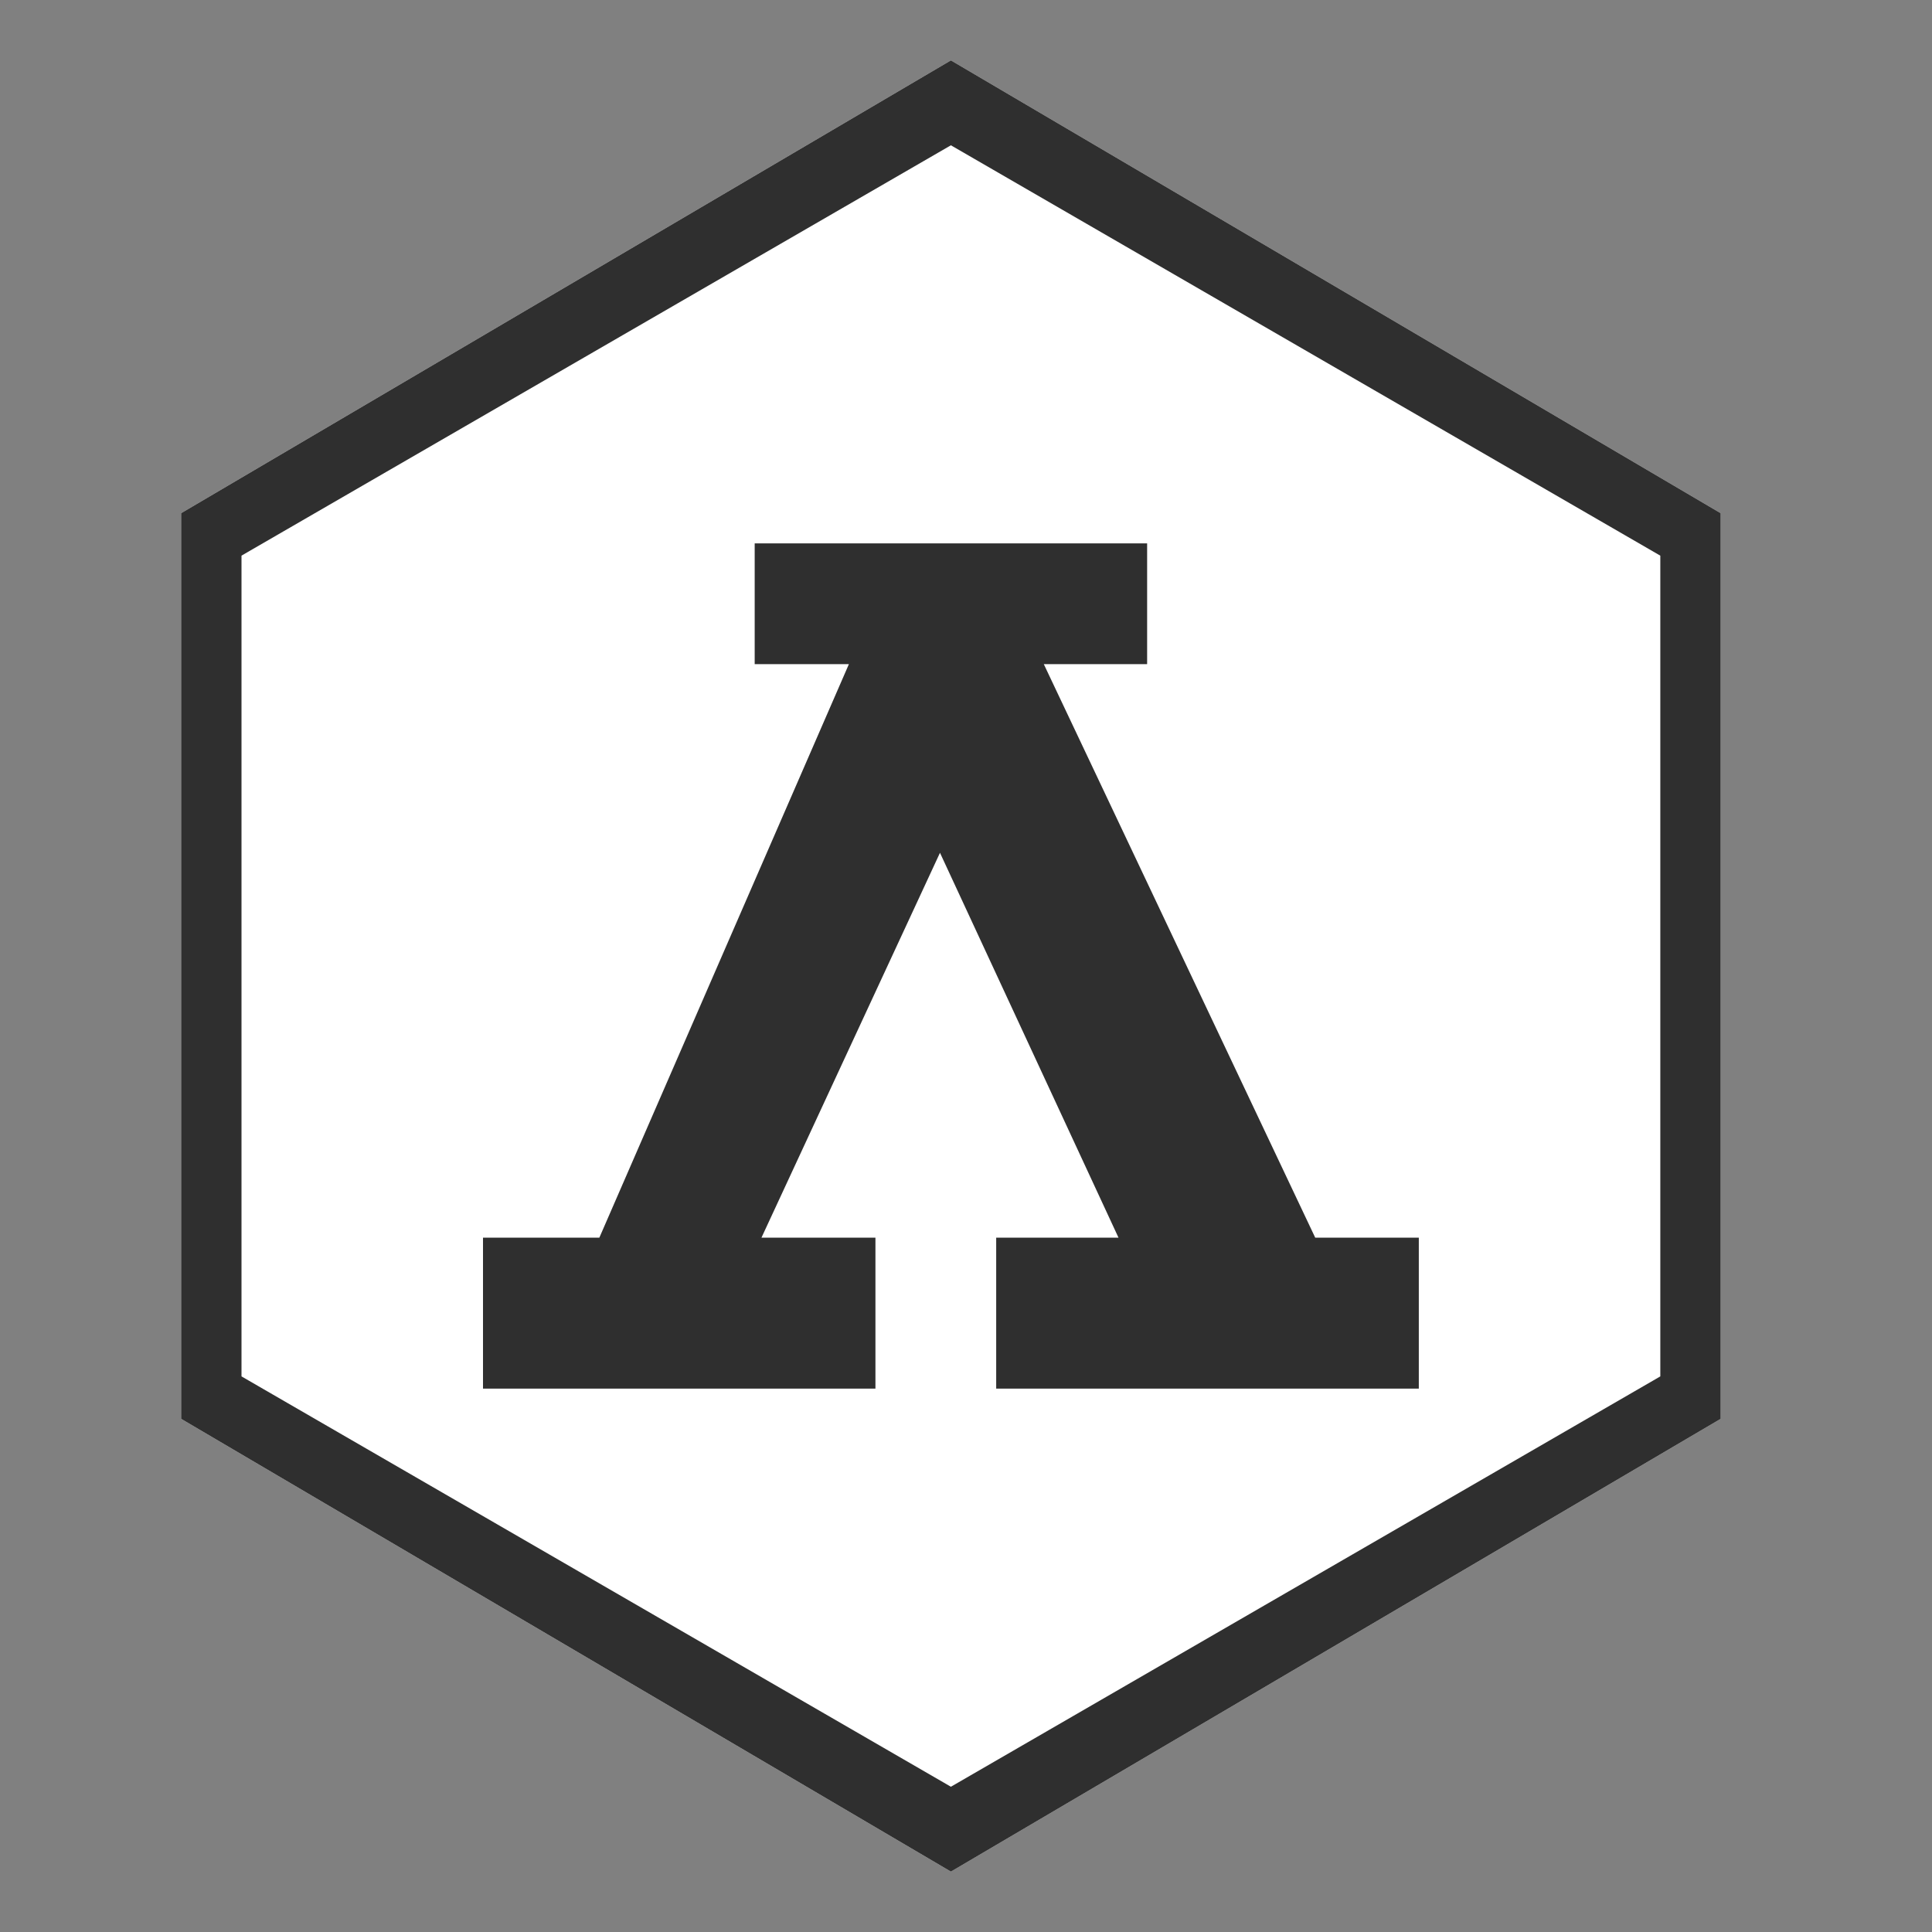 <?xml version="1.0" encoding="utf-8"?>
<!-- Generator: Adobe Illustrator 15.0.0, SVG Export Plug-In . SVG Version: 6.00 Build 0)  -->
<!DOCTYPE svg PUBLIC "-//W3C//DTD SVG 1.1//EN" "http://www.w3.org/Graphics/SVG/1.1/DTD/svg11.dtd">
<svg version="1.1" id="レイヤー_1" xmlns="http://www.w3.org/2000/svg" xmlns:xlink="http://www.w3.org/1999/xlink" x="0px"
	 y="0px" width="64px" height="64px" viewBox="0 0 64 64" style="enable-background:new 0 0 64 64;" xml:space="preserve">
<rect x="0" y="0" width="64" height="64" fill="#808080" stroke="none"/>
<path style="fill:#FFFFFF;" d="M31.5,2L6,17v30.001L31.5,62L57,47.001v-30L31.5,2z"/>
<path style="fill:#2F2F2F;" d="M31.5,2L6,17v30.001L31.5,62L57,47.001v-30L31.5,2z M55,45.595L31.5,59.188L8,45.595V18.406
	L31.5,4.813L55,18.407V45.595z"/>
<polygon style="fill:#2F2F2F;" points="25,18 25,22 28.121,22 19.854,41 16,41 16,46 29,46 29,41 25.224,41 31.138,28.25 37.052,41 
	33,41 33,46 47,46 47,41 43.569,41 34.577,22 38,22 38,18 "/>
</svg>
